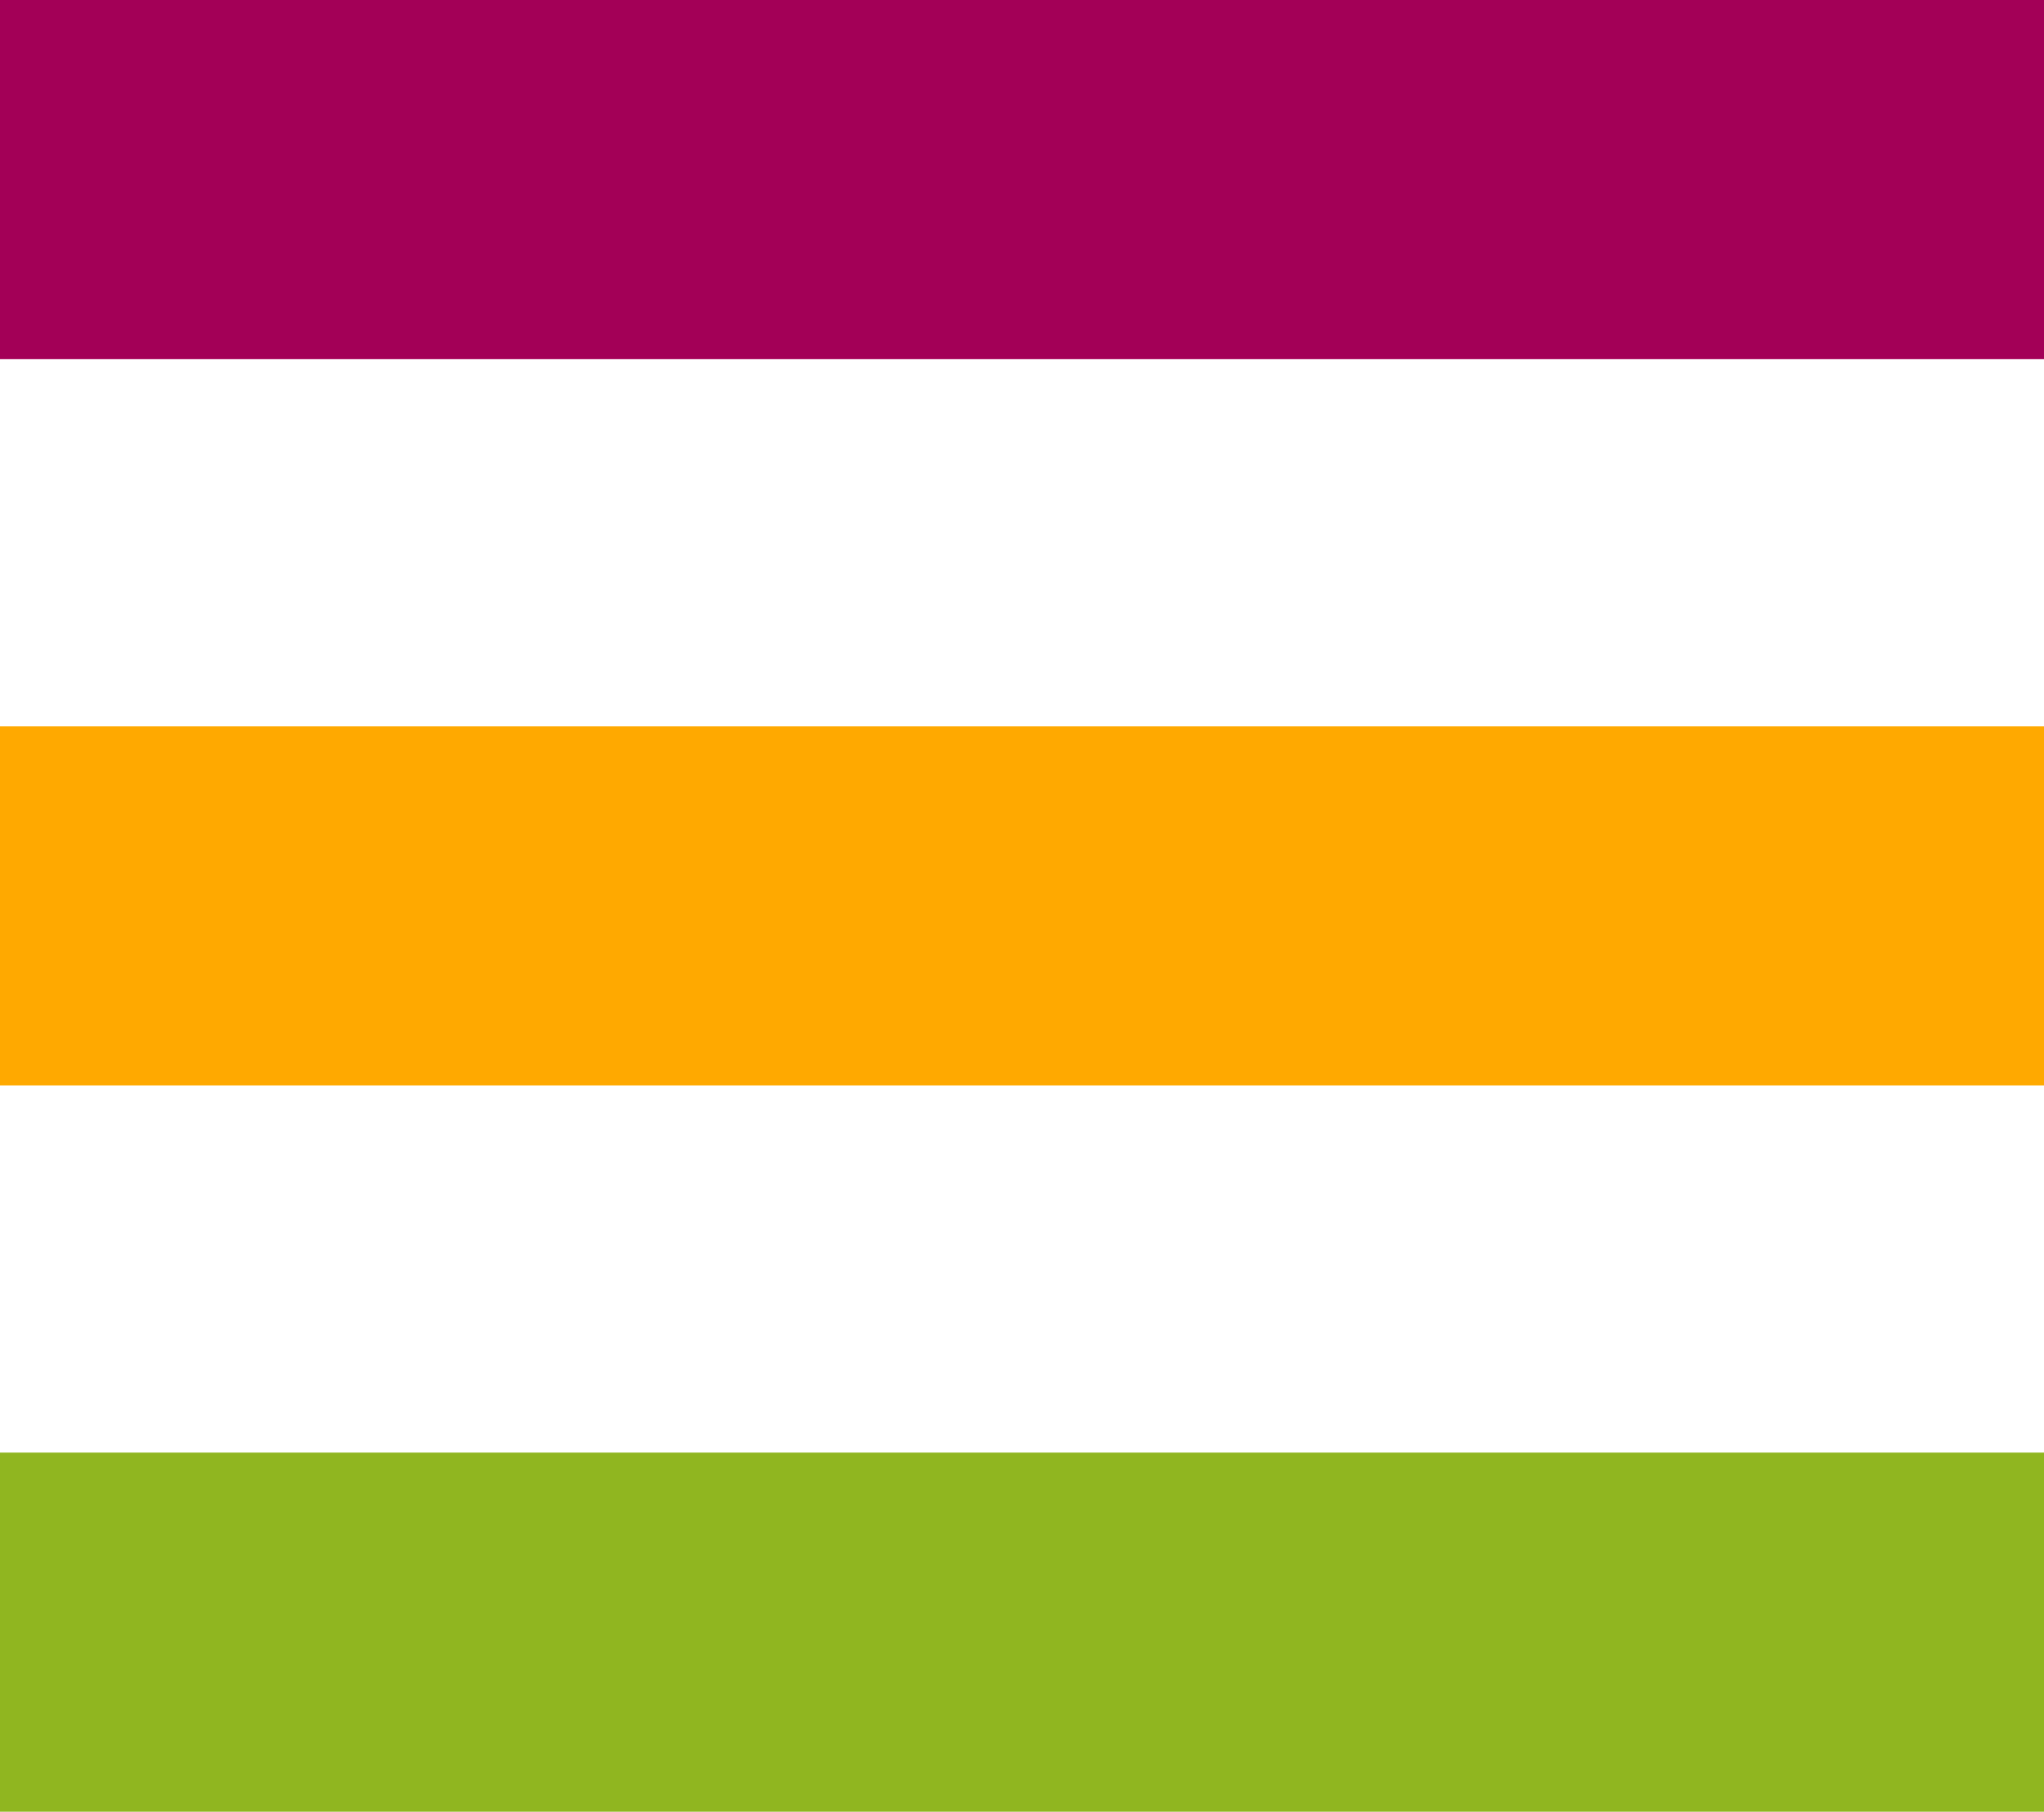 <?xml version="1.0" encoding="utf-8"?>
<!-- Generator: Adobe Illustrator 16.0.0, SVG Export Plug-In . SVG Version: 6.00 Build 0)  -->
<!DOCTYPE svg PUBLIC "-//W3C//DTD SVG 1.1//EN" "http://www.w3.org/Graphics/SVG/1.1/DTD/svg11.dtd">
<svg version="1.1" id="Ebene_2" xmlns="http://www.w3.org/2000/svg" xmlns:xlink="http://www.w3.org/1999/xlink" x="0px" y="0px"
	 width="39.843px" height="35.311px" viewBox="-0.309 -0.813 39.843 35.311" enable-background="new -0.309 -0.813 39.843 35.311"
	 xml:space="preserve">
<rect x="-0.309" y="-0.813" fill="#A30057" width="39.843" height="7"/>
<rect x="-0.309" y="-0.813" display="none" fill="#2D64A8" width="39.843" height="7"/>
<rect x="-0.309" y="13.343" fill="#FFA900" width="39.843" height="7"/>
<rect x="-0.309" y="27.498" fill="#90B620" width="39.843" height="7"/>
<rect x="-0.309" y="27.498" display="none" fill="#3CA0D0" width="39.843" height="7"/>
</svg>
